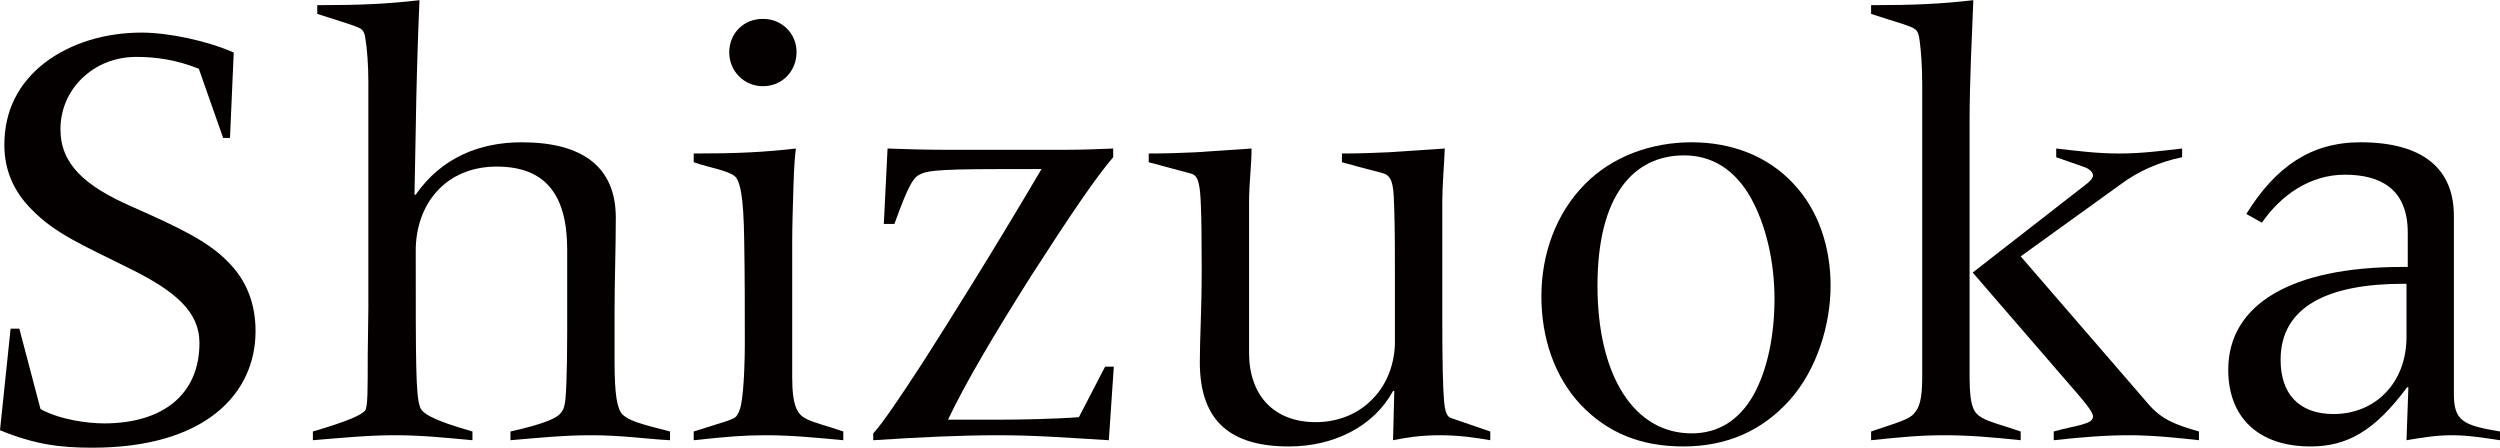 <?xml version="1.0" encoding="UTF-8"?> <svg xmlns="http://www.w3.org/2000/svg" id="_レイヤー_2" data-name="レイヤー 2" width="28.3mm" height="5.07mm" viewBox="0 0 80.22 14.36"><defs><style> .cls-1 { fill: #040000; } </style></defs><g id="_レイヤー_1-2" data-name="レイヤー 1"><g><path class="cls-1" d="M7.38,4.42h-.22l-.78-2.22c-.7-.28-1.36-.38-2-.38-.68,0-1.28,.24-1.74,.68-.48,.46-.7,1.06-.7,1.64,0,1.12,.78,1.82,2.28,2.48,1.54,.68,2.46,1.12,3.1,1.78,.58,.58,.88,1.32,.88,2.22,0,2-1.6,3.74-5.24,3.74-1.02,0-1.84-.1-2.96-.56l.34-3.26h.28l.68,2.58c.62,.34,1.5,.46,2.04,.46,1.9,0,3.06-.94,3.06-2.58,0-1.02-.8-1.68-2.26-2.4-1.48-.74-2.36-1.1-3.12-1.88-.58-.58-.88-1.26-.88-2.08,0-1.08,.44-1.96,1.28-2.62,.86-.66,1.98-.98,3.12-.98,.86,0,2.1,.26,2.96,.64l-.12,2.74Z"></path><path class="cls-1" d="M13.34,4.16l-.04,2.08h.04c.82-1.18,2.04-1.68,3.4-1.68,1.94,0,3.02,.78,3.02,2.42,0,1-.04,2-.04,3.02v1.58c0,1.08,.08,1.54,.26,1.72,.2,.18,.48,.28,1.52,.54v.28c-.78-.04-1.52-.16-2.54-.16-.84,0-1.66,.08-2.58,.16v-.28c1.08-.24,1.42-.42,1.54-.52,.12-.1,.18-.22,.2-.36,.04-.14,.08-.9,.08-2.34v-2.62c0-1.78-.72-2.66-2.26-2.66-1.64,0-2.6,1.2-2.6,2.7,0,3.68,0,4.64,.14,5.02,.06,.18,.34,.4,1.68,.78v.28c-.88-.08-1.62-.16-2.48-.16s-1.66,.08-2.64,.16v-.28c1.16-.34,1.58-.54,1.68-.68,.08-.12,.08-.62,.08-1.8,0-.4,.02-1,.02-1.5V2.62c0-.52-.04-1.08-.1-1.42-.02-.16-.08-.24-.14-.28-.16-.1-.6-.22-1.4-.48V.16c1.38,0,2.26-.04,3.28-.16-.06,1.4-.1,2.78-.12,4.16Z"></path><path class="cls-1" d="M25.46,5.98c-.02,.68-.04,1.28-.04,1.82v4.3c0,.96,.18,1.2,.46,1.34,.3,.14,.66,.22,1.18,.4v.28c-.86-.08-1.66-.16-2.48-.16-.7,0-1.2,.04-2.32,.16v-.28c.86-.28,1.24-.36,1.36-.48,.06-.08,.12-.18,.16-.38,.1-.52,.12-1.52,.12-1.92,0-1.12,0-2.24-.02-3.36-.02-1.48-.14-1.8-.24-1.98-.14-.24-.88-.34-1.38-.52v-.28c1.38,0,2.24-.04,3.28-.16-.02,.12-.06,.52-.08,1.22Zm-.98-3.22c-.62,0-1.08-.5-1.08-1.08,0-.62,.46-1.08,1.08-1.08s1.08,.48,1.08,1.06c0,.62-.46,1.1-1.08,1.1Z"></path><path class="cls-1" d="M28.48,4.76c.58,.02,1.18,.04,1.76,.04h4.02c.48,0,.98-.02,1.46-.04v.28c-.54,.62-1.42,1.92-2.64,3.82-1.2,1.9-2.1,3.42-2.66,4.6h1.72c.58,0,1.7-.02,2.48-.08l.84-1.62h.28l-.16,2.36c-1.34-.08-2.34-.16-3.54-.16s-2.48,.06-4.02,.16v-.22c.28-.3,.8-1.06,1.58-2.26,.78-1.22,2.12-3.34,3.82-6.22h-1.42c-2.14,0-2.3,.08-2.5,.18-.2,.1-.36,.36-.8,1.58h-.34l.12-2.42Z"></path><path class="cls-1" d="M40.16,4.76c0,.54-.08,1.1-.08,1.72v4.84c0,1.34,.78,2.22,2.14,2.22,.68,0,1.34-.24,1.82-.74,.5-.5,.72-1.2,.72-1.84v-2.08c0-.74,0-1.44-.02-2.12-.02-.68-.02-1.1-.34-1.2-.12-.04-.48-.12-1.34-.36v-.28c.54,0,1.08-.02,1.5-.04l1.8-.12c-.02,.5-.08,1.22-.08,1.72v3.62c0,1.54,.02,2.36,.06,2.8,.04,.44,.16,.48,.2,.5,.1,.04,.42,.14,1.28,.44v.28c-.46-.08-.98-.16-1.62-.16s-1.1,.08-1.5,.16l.04-1.58h-.04c-.62,1.14-1.9,1.78-3.34,1.78-1.84,0-2.86-.78-2.86-2.7,0-.82,.06-1.64,.06-2.98,0-2.04-.04-2.48-.08-2.68-.04-.22-.1-.36-.28-.4l-1.34-.36v-.28c.54,0,1.1-.02,1.52-.04l1.78-.12Z"></path><path class="cls-1" d="M57.42,12.84c-.88,.98-2.02,1.48-3.4,1.48s-2.44-.44-3.3-1.34c-.84-.9-1.26-2.14-1.26-3.48s.46-2.64,1.38-3.58c.9-.92,2.16-1.36,3.44-1.36s2.44,.44,3.26,1.32c.82,.86,1.2,2.06,1.2,3.28s-.42,2.68-1.32,3.68Zm-1.16-.16c.46-.82,.68-1.94,.68-3.1s-.26-2.34-.76-3.24c-.52-.92-1.26-1.36-2.14-1.36-1.62,0-2.78,1.28-2.78,4.18s1.18,4.74,3.02,4.74c.86,0,1.52-.42,1.98-1.22Z"></path><path class="cls-1" d="M63.24,1.98c-.02,.6-.04,1.26-.04,1.88V12.1c0,1,.16,1.16,.4,1.3,.24,.14,.6,.22,1.24,.44v.28c-.96-.1-1.66-.16-2.46-.16-.74,0-1.4,.06-2.34,.16v-.28c.82-.28,1.22-.38,1.38-.58,.16-.18,.26-.42,.26-1.16V2.72c0-.62-.04-1.1-.08-1.4-.02-.22-.08-.34-.14-.38-.14-.12-.58-.22-1.42-.5V.16c1.38,0,2.24-.04,3.28-.16l-.08,1.98Zm2.74,2.78c.7,.08,1.32,.16,2.02,.16s1.32-.08,2.02-.16v.28c-.7,.14-1.4,.44-1.96,.86l-3.22,2.32,4.08,4.72c.44,.52,.88,.68,1.64,.9v.28c-1.4-.16-1.98-.16-2.24-.16-.76,0-1.5,.06-2.42,.16v-.28c.7-.2,1.26-.22,1.26-.48,0-.16-.24-.44-1.06-1.38l-2.8-3.24,3.7-2.88c.06-.06,.16-.14,.16-.24s-.12-.22-.32-.28c-.24-.08-.56-.2-.86-.3v-.28Z"></path><path class="cls-1" d="M78.74,12.62c0,.88,.28,1.02,1.48,1.22v.28c-.54-.08-1.04-.16-1.54-.16-.46,0-.88,.06-1.46,.16l.06-1.7h-.04c-1.04,1.4-1.92,1.9-3.1,1.9-1.66,0-2.64-.92-2.64-2.46,0-2.12,2.06-3.3,5.58-3.3h.18v-1.1c0-1.44-.92-1.86-2.02-1.86s-2.04,.64-2.66,1.54l-.5-.28c.94-1.52,2.08-2.3,3.66-2.3,2.02,0,3,.86,3,2.36v5.7Zm-1.52-1.82v-1.7h-.1c-2.4,0-3.94,.72-3.94,2.44,0,1.06,.56,1.74,1.7,1.74,1.32,0,2.34-.98,2.34-2.48Z"></path></g></g></svg> 